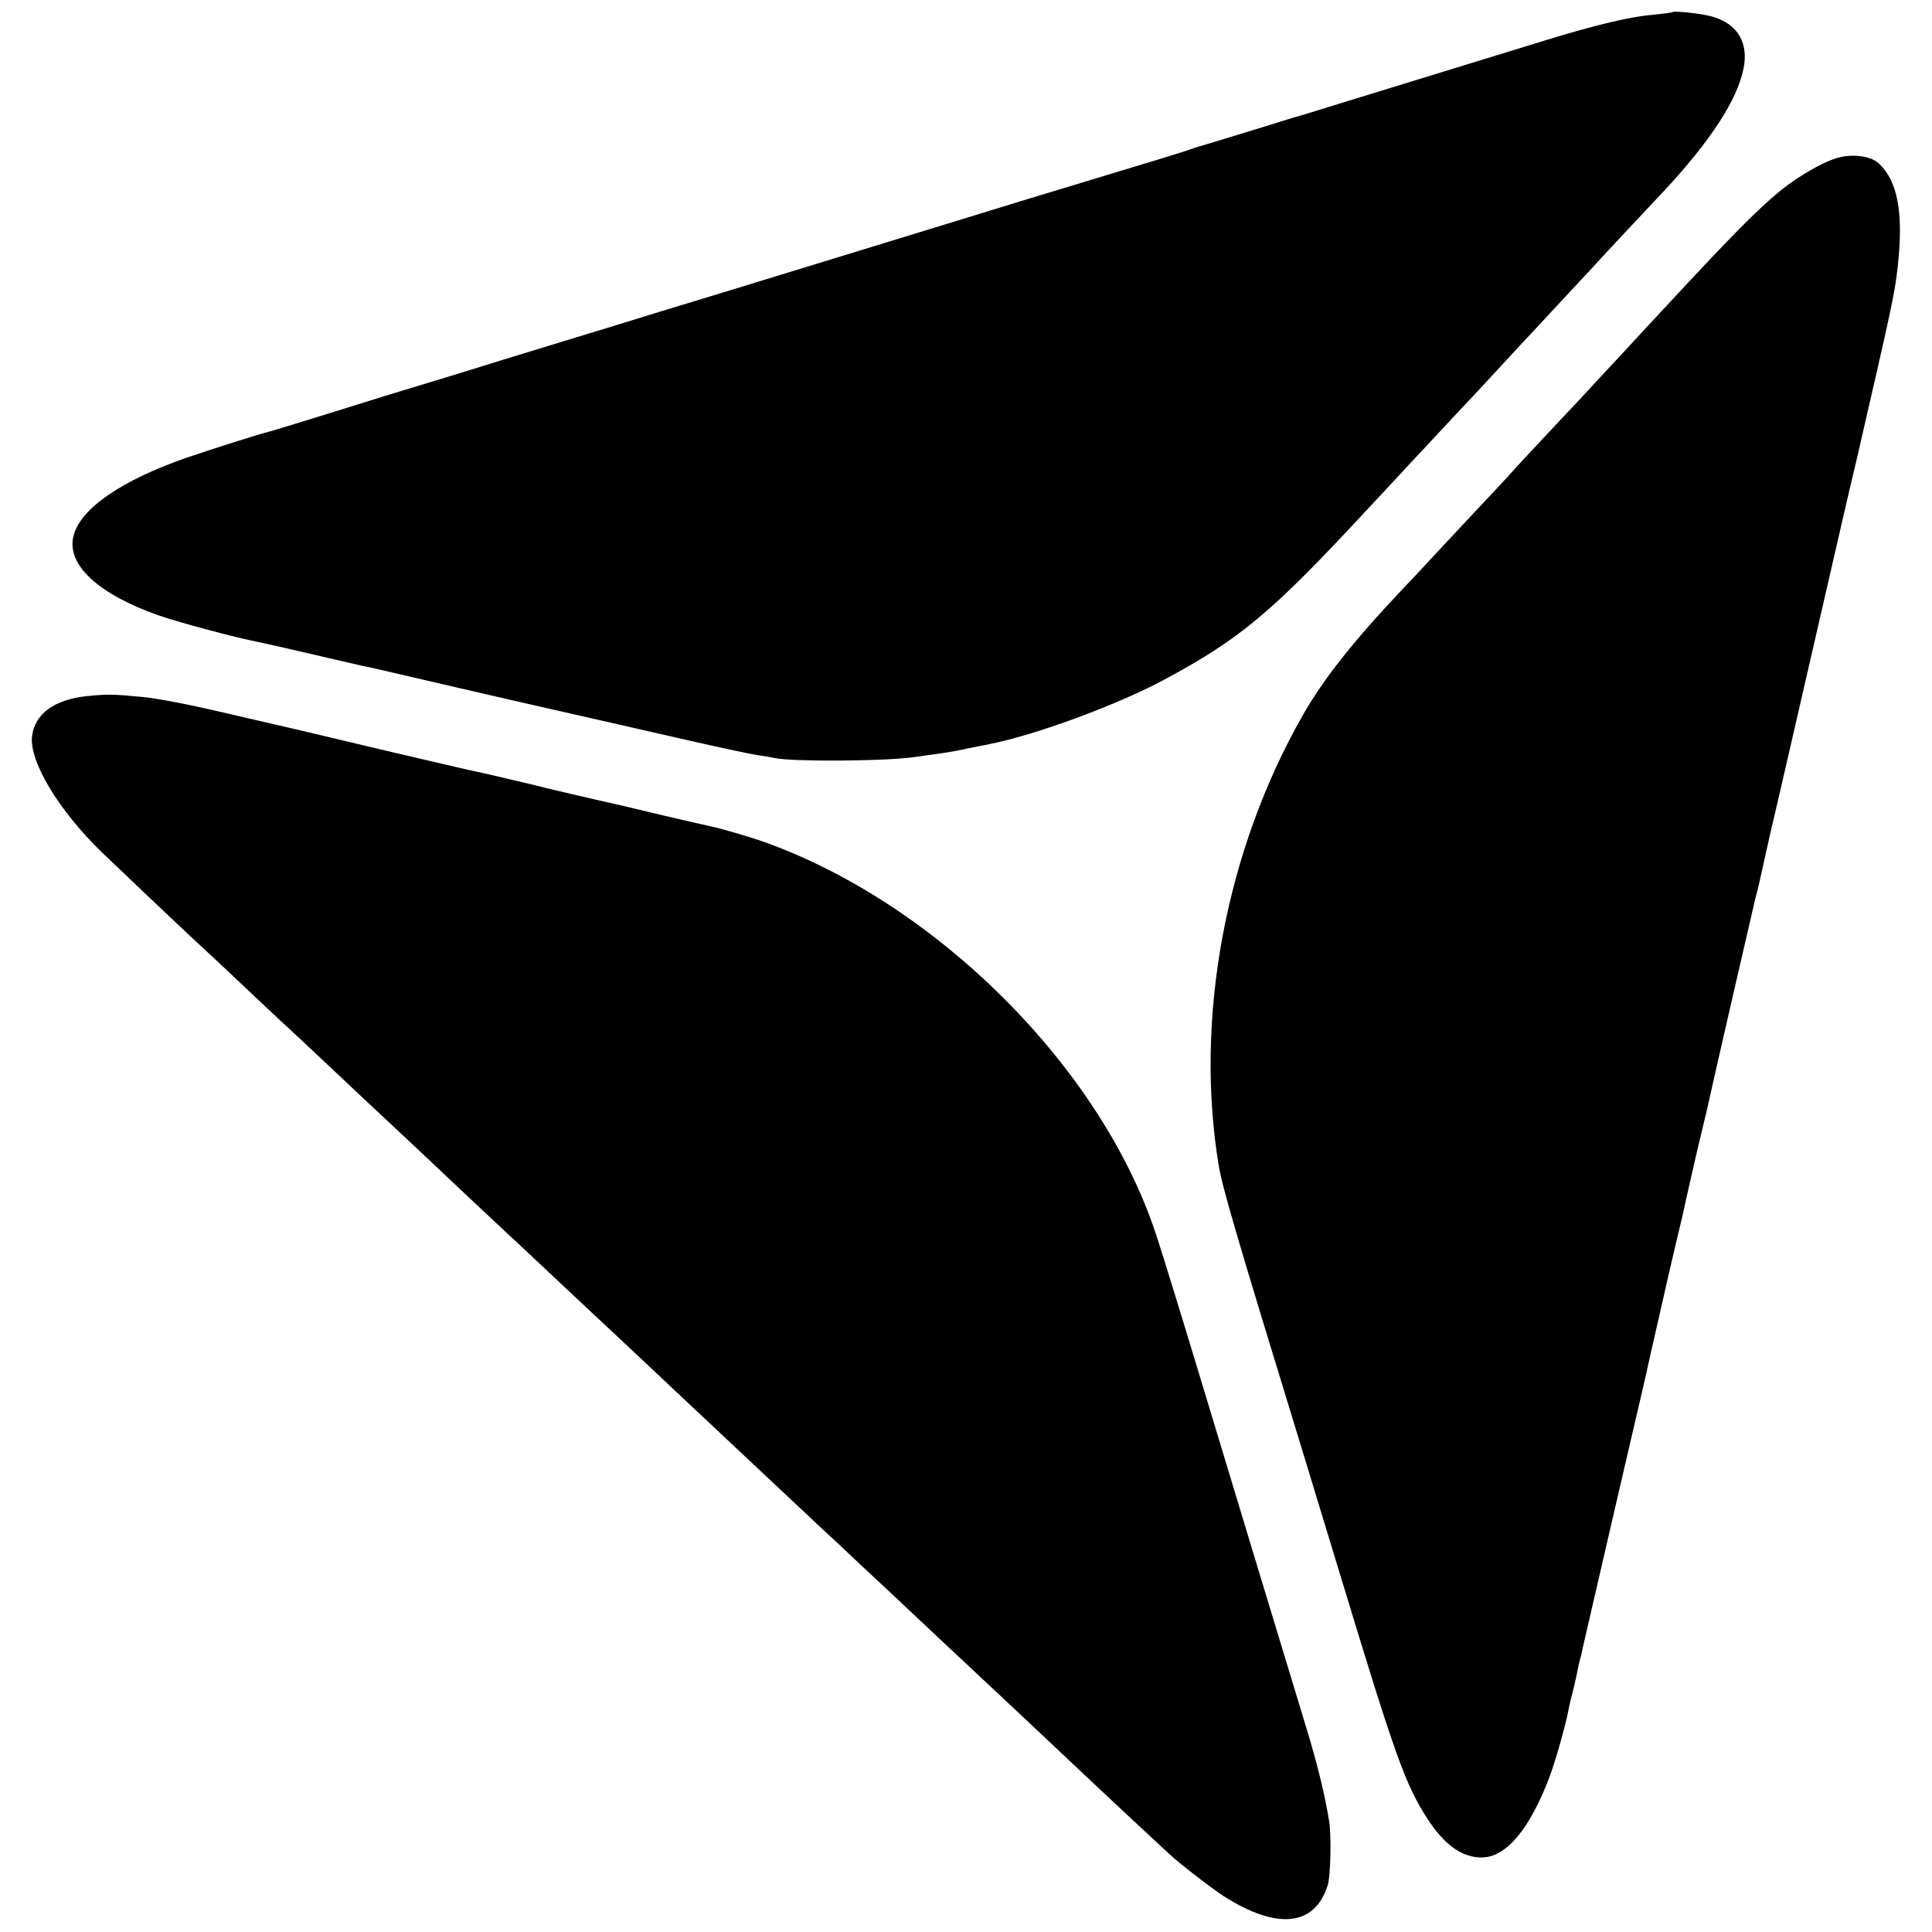 <svg version="1" xmlns="http://www.w3.org/2000/svg" width="933.333" height="933.333" viewBox="0 0 700 700"><path d="M605.9 4.4c-.2.2-3.5.6-7.4 1-7.8.6-21.3 3.9-37.9 9-6.1 1.9-16.5 5.1-23.1 7.1-19.8 6.1-37.4 11.5-48.5 14.9-5.8 1.8-13.2 4.1-16.5 5.1-3.3.9-9.4 2.8-13.5 4.1-7.5 2.3-25.1 7.7-26 7.9-.3.1-1.2.4-2 .7-.8.4-15.9 5-33.5 10.3-17.6 5.3-39.9 12.1-49.5 15.1-38.5 11.8-74.1 22.7-84.5 25.9-6 1.8-16.8 5.1-24 7.3-7.1 2.2-23.6 7.3-36.5 11.2-12.9 3.9-30 9.2-38 11.7-8 2.4-19.7 6-26 7.9-6.3 2-18 5.6-26 8.1-8 2.4-14.9 4.6-15.5 4.7-3.1.7-20.4 6.2-29.5 9.3-24 8.3-39 18.6-41.4 28.6-2.5 10.3 8.9 20.9 30.7 28.6 7.3 2.6 28.4 8.2 36.2 9.7 1.1.2 9.7 2.1 19 4.3 9.4 2.2 18.1 4.2 19.5 4.5 1.4.2 12.4 2.8 24.5 5.6 23.6 5.5 51.7 11.9 65.5 15 4.7 1.1 17.5 4 28.5 6.5s21.8 4.8 24 5.1c2.2.3 5.1.8 6.5 1.1 6.3 1.3 39 1.1 49.5-.3 13.8-1.9 13.9-1.9 20.5-3.3 3-.6 6.4-1.3 7.5-1.5 16.3-3.2 45.5-13.9 62.5-22.9 28.2-15.1 39.3-24.3 74-61.7 2.3-2.5 6.7-7.2 9.8-10.5 3-3.3 8.5-9.2 12.1-13 3.6-3.9 12-12.9 18.7-20 6.7-7.2 13.3-14.4 14.8-16 1.6-1.7 7.6-8.1 13.4-14.4 5.9-6.3 11.4-12.2 12.4-13.3.9-1 6.5-7.1 12.5-13.5 5.9-6.3 12.2-13 13.8-14.7 17.2-18.4 26.9-33.3 29.2-44.7 1.9-9.2-2-16-10.7-18.7-3.5-1.2-14.4-2.4-15.1-1.8zM666.5 57c-4.4 1-12.2 5.2-19 10.2-7 5.2-16.5 14.5-32.5 31.6-6.3 6.8-13.1 14-15 16.1-1.9 2.1-8.1 8.7-13.6 14.7-5.6 6-11.5 12.3-13 14-21 22.3-25.8 27.6-27.4 29.4-1 1.1-7.4 8-14.3 15.3-6.8 7.3-13.6 14.5-15.1 16.2-1.5 1.6-5.1 5.5-8 8.5-18.2 19.2-29 32.9-36.5 46-28.1 49.2-39.4 110.1-30.5 163.5 1.4 8.1 6.1 24.3 30.4 103.5 1.6 5.2 7.9 25.9 14 46 19.6 64.6 23.2 74.6 31.2 87 6.1 9.4 12.5 14 19.6 14 8.9 0 17.5-10.3 24.7-29.4 2.4-6.5 6.1-19.8 7.1-25.6.3-1.4 1-4.3 1.6-6.5.5-2.2 1.2-5.1 1.4-6.5.3-1.4.7-3.3 1-4.2.3-.9.6-2.5.8-3.5.6-2.6 17.3-75 20.1-86.8 1.3-5.5 2.6-11.1 2.9-12.5.4-2.1 2.3-10.3 6.2-27.5.3-1.1.7-3.1 1-4.5.3-1.4 1.9-8.1 3.5-15 1.7-6.9 3.4-14.3 3.8-16.5.5-2.2 2.3-10.1 4-17.5 1.8-7.4 3.4-14.4 3.7-15.5.7-3.6 16.4-71.9 17.4-76 .6-2.2 1.3-4.9 1.5-6 .4-1.8.7-3.1 2-9 .2-1.1 2.6-11.7 5.4-23.5 2.7-11.8 9.3-40.4 14.6-63.5 5.3-23.1 11.2-48.8 13.2-57 12.9-56 13.8-60.1 14.9-70.1 2.1-19.3 0-30.8-6.9-37.2-2.6-2.5-8.8-3.5-14.2-2.2zM31.6 252.2c-11.8 1.2-19 6.4-20 14.6-1 9.1 9.6 26.8 25.4 42.1 4.6 4.4 27.5 26.2 34.1 32.3 2 1.8 9.6 8.9 16.9 15.8 7.3 6.9 14.4 13.6 15.9 14.9 1.4 1.3 8.5 7.9 15.6 14.6 7.2 6.8 14.6 13.8 16.6 15.6 2 1.9 9.2 8.6 16 15 16.5 15.6 18.8 17.7 31.6 29.7 6.1 5.6 13 12.2 15.5 14.5 2.4 2.3 7.6 7.1 11.4 10.7 7 6.5 33 30.9 38.9 36.5 6.6 6.2 31.3 29.4 37.6 35.3 3.7 3.4 8.2 7.7 10.1 9.5 1.9 1.7 8.8 8.1 15.2 14.2 6.5 6 13.5 12.6 15.5 14.5 3.3 3.1 28.1 26.4 33.6 31.5 1.2 1.1 5.5 5.2 9.6 9 16.2 15.3 37.7 35.5 43.8 41.1 3.5 3.2 7.3 6.8 8.5 7.9 3.2 3.1 15.6 12.7 20.1 15.6 19.4 12.3 33 10.8 37.6-4.2 1-3.3 1.3-17.7.5-22.9-1.6-9.8-4.2-20.7-8.6-35-1.6-5.2-5.4-17.8-8.5-28-3.1-10.2-6.9-22.8-8.5-28-1.6-5.2-9.7-32-18-59.5s-16.9-55.6-19.2-62.4C399 387 339.7 327.6 277 305.1c-5.7-2-16-5-19.5-5.7-1.1-.2-8.7-2-17-3.9-8.2-2-18.8-4.5-23.5-5.5-4.7-1.1-16.1-3.7-25.3-6-9.2-2.2-17.8-4.2-19-4.4-1.2-.2-17.5-4-36.2-8.4-18.7-4.5-39.2-9.3-45.5-10.7-6.3-1.5-12.2-2.8-13-3-10.2-2.4-21.9-4.6-26.6-5-10.4-1-12.8-1-19.8-.3z"/></svg>